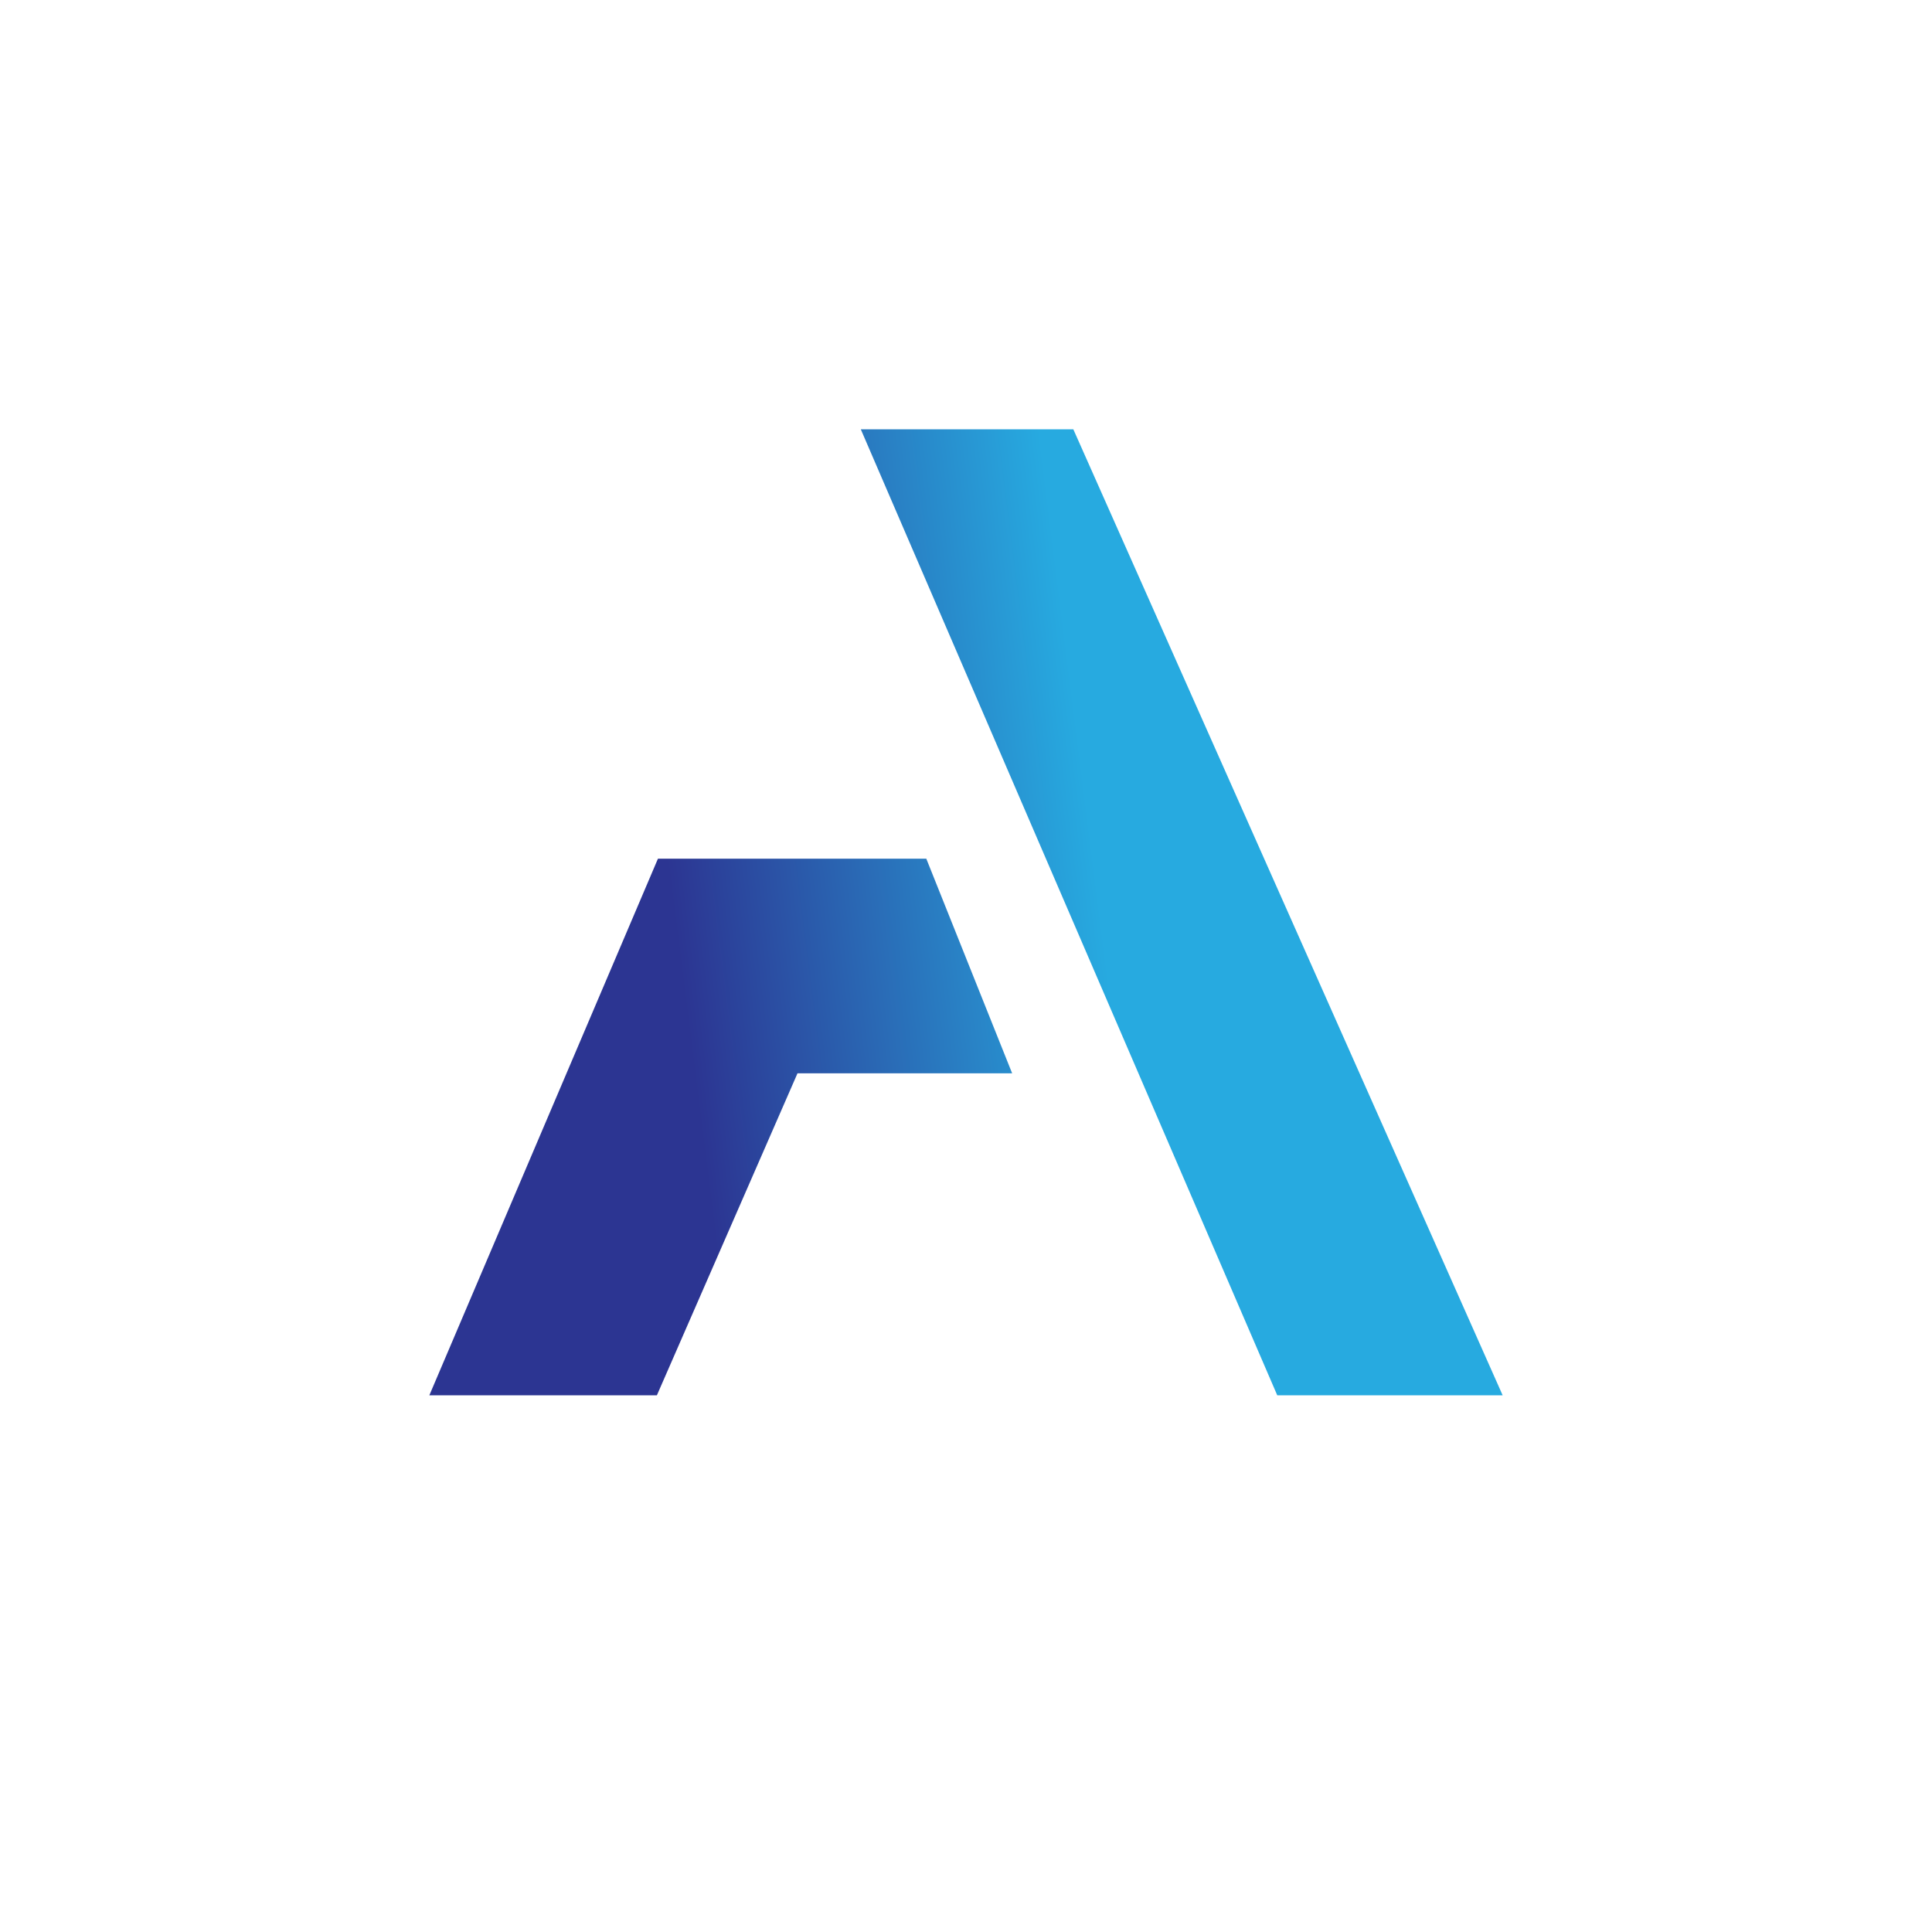 <svg xmlns="http://www.w3.org/2000/svg" width="18" height="18"><path fill="url(#a)" d="m8.02 4 3.88 9H14l-4-9zM4 13h2.12l1.31-3h2l-.8-2h-2.5z"/><defs><linearGradient id="a" x1="4.57" x2="10.6" y1="12" y2="11.24" gradientUnits="userSpaceOnUse"><stop offset=".35" stop-color="#2C3592"/><stop offset="1" stop-color="#27AAE0"/></linearGradient></defs></svg>